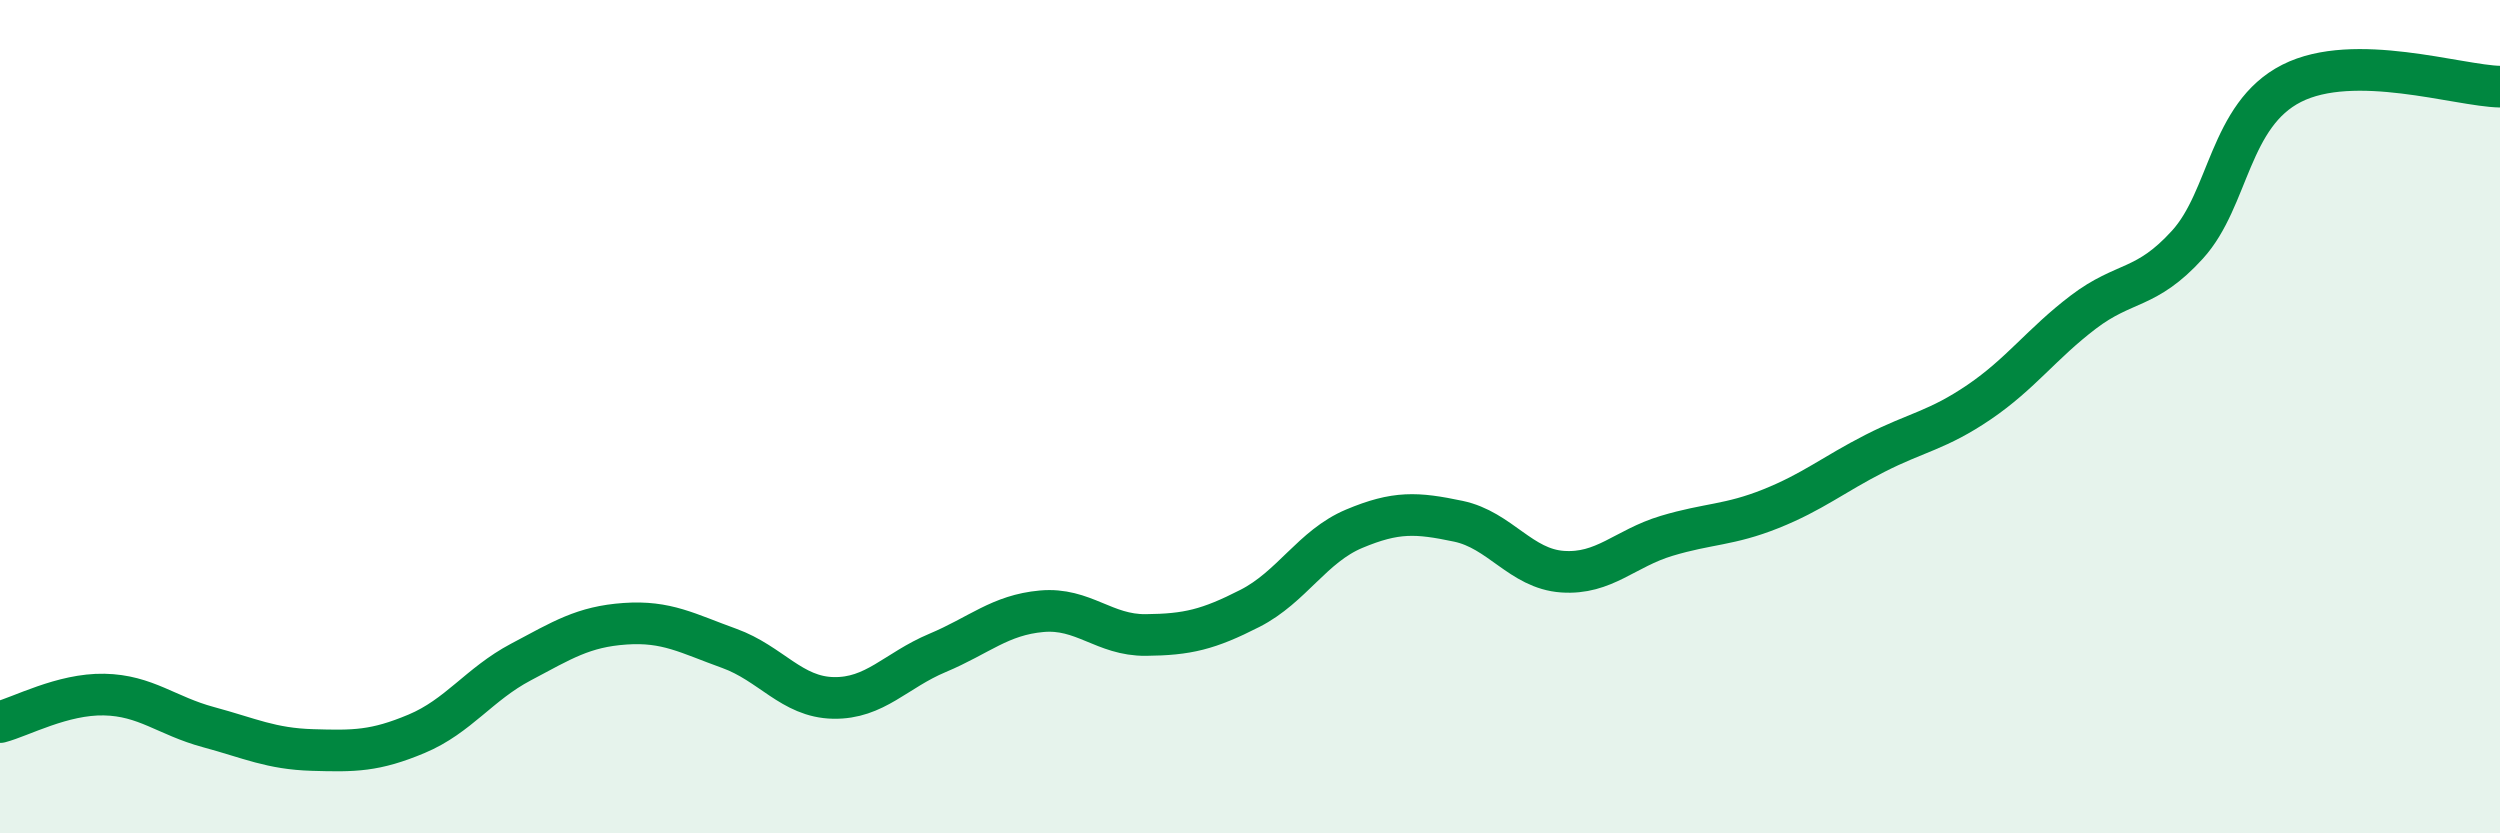 
    <svg width="60" height="20" viewBox="0 0 60 20" xmlns="http://www.w3.org/2000/svg">
      <path
        d="M 0,17.33 C 0.5,17.2 1.5,16.65 2.5,16.67 C 3.5,16.69 4,17.18 5,17.45 C 6,17.72 6.5,17.97 7.5,18 C 8.5,18.03 9,18.03 10,17.61 C 11,17.19 11.5,16.42 12.5,15.89 C 13.5,15.36 14,15.04 15,14.97 C 16,14.9 16.5,15.2 17.5,15.56 C 18.5,15.92 19,16.73 20,16.75 C 21,16.77 21.5,16.09 22.5,15.67 C 23.5,15.25 24,14.76 25,14.67 C 26,14.58 26.5,15.25 27.5,15.24 C 28.5,15.23 29,15.11 30,14.6 C 31,14.09 31.5,13.11 32.5,12.69 C 33.5,12.27 34,12.3 35,12.51 C 36,12.72 36.5,13.65 37.5,13.72 C 38.5,13.79 39,13.16 40,12.86 C 41,12.56 41.5,12.61 42.5,12.21 C 43.5,11.81 44,11.39 45,10.88 C 46,10.37 46.5,10.33 47.5,9.65 C 48.5,8.97 49,8.25 50,7.49 C 51,6.73 51.5,6.97 52.5,5.87 C 53.5,4.77 53.5,2.76 55,2 C 56.5,1.24 59,2.06 60,2.08L60 20L0 20Z"
        fill="#008740"
        opacity="0.1"
        stroke-linecap="round"
        stroke-linejoin="round"
      />
      <path
        d="M 0,17.33 C 0.5,17.2 1.5,16.65 2.5,16.67 C 3.5,16.69 4,17.18 5,17.45 C 6,17.72 6.5,17.97 7.5,18 C 8.5,18.03 9,18.03 10,17.61 C 11,17.19 11.5,16.42 12.5,15.89 C 13.5,15.36 14,15.04 15,14.97 C 16,14.9 16.5,15.2 17.5,15.56 C 18.5,15.92 19,16.73 20,16.75 C 21,16.77 21.5,16.09 22.5,15.67 C 23.5,15.25 24,14.76 25,14.67 C 26,14.58 26.5,15.25 27.5,15.24 C 28.5,15.23 29,15.11 30,14.6 C 31,14.09 31.5,13.11 32.5,12.69 C 33.5,12.27 34,12.3 35,12.51 C 36,12.72 36.5,13.65 37.5,13.72 C 38.5,13.79 39,13.16 40,12.86 C 41,12.56 41.5,12.61 42.5,12.21 C 43.5,11.81 44,11.39 45,10.88 C 46,10.37 46.5,10.33 47.5,9.65 C 48.5,8.97 49,8.25 50,7.49 C 51,6.73 51.5,6.97 52.5,5.87 C 53.5,4.77 53.5,2.76 55,2 C 56.5,1.24 59,2.06 60,2.08"
        stroke="#008740"
        stroke-width="1"
        fill="none"
        stroke-linecap="round"
        stroke-linejoin="round"
      />
    </svg>
  